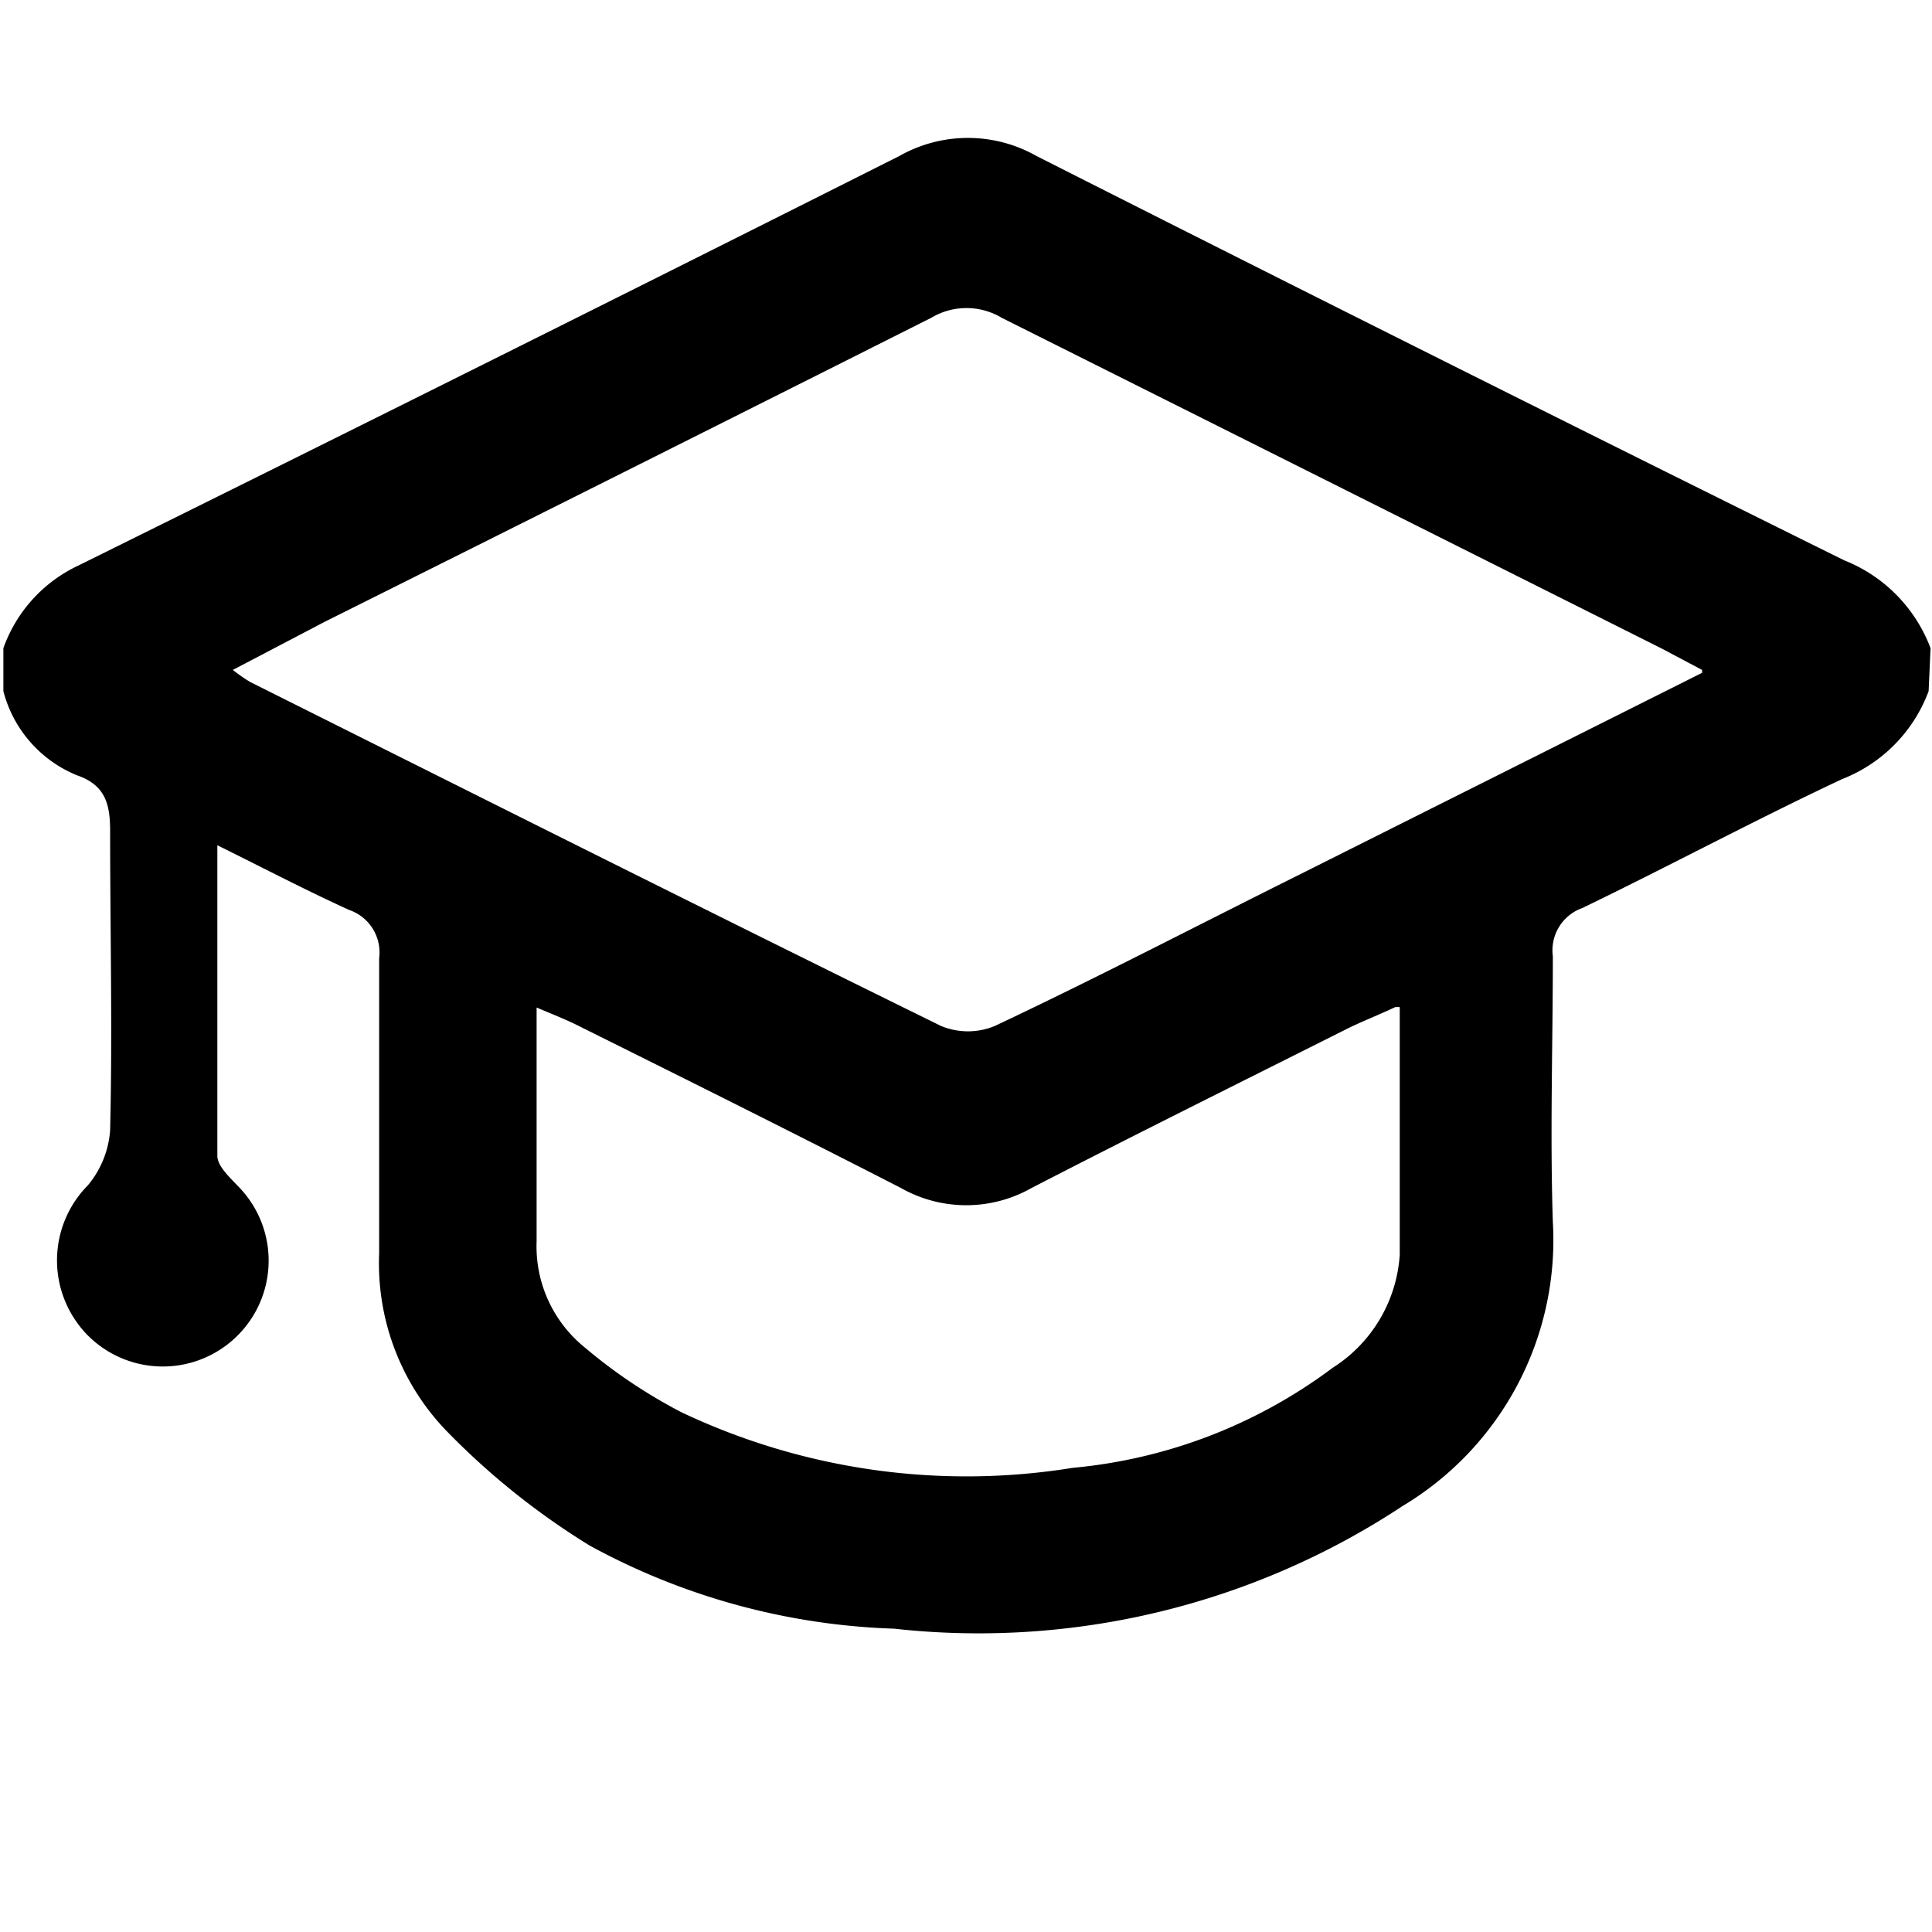 <?xml version="1.0" encoding="UTF-8"?> <svg xmlns="http://www.w3.org/2000/svg" id="Capa_1" data-name="Capa 1" viewBox="0 0 40 40"><title>magepusemiMesa de trabajo 3 copia0</title><path d="M39.93,14.31a3.12,3.12,0,0,1-1.79,1.82c-1.81.85-3.58,1.8-5.38,2.67a.93.93,0,0,0-.61,1c0,1.83-.06,3.67,0,5.5a6.42,6.42,0,0,1-3.11,5.88,15.93,15.93,0,0,1-10.53,2.54A14.08,14.08,0,0,1,12.21,32a15.31,15.31,0,0,1-3-2.41,5,5,0,0,1-1.36-3.64c0-2,0-4.07,0-6.11a.93.93,0,0,0-.62-1c-.88-.4-1.74-.85-2.73-1.34,0,2.22,0,4.33,0,6.43,0,.21.25.44.42.62a2.19,2.19,0,1,1-3.1,3.1,2.21,2.21,0,0,1,0-3.11,2,2,0,0,0,.46-1.14c.05-2.06,0-4.13,0-6.2,0-.57-.11-.95-.69-1.15A2.58,2.58,0,0,1,.07,14.31v-.89a3,3,0,0,1,1.55-1.71q8.49-4.2,17-8.48a2.88,2.88,0,0,1,2.84,0q8.34,4.22,16.72,8.37a3.15,3.15,0,0,1,1.79,1.82Zm-4.69-.44-.85-.45Q27.57,10,20.74,6.58a1.42,1.42,0,0,0-1.46,0Q13,9.74,6.73,12.87l-1.91,1a3.55,3.55,0,0,0,.36.25c4.76,2.38,9.52,4.77,14.3,7.12a1.45,1.45,0,0,0,1.12,0c2.12-1,4.21-2.09,6.32-3.14l8.32-4.17m-6.35,6.92c-.43.2-.72.31-1,.45-2.19,1.1-4.37,2.18-6.54,3.3a2.74,2.74,0,0,1-2.69,0c-2.2-1.13-4.41-2.23-6.62-3.33-.27-.14-.55-.25-.93-.41,0,1.72,0,3.28,0,4.84a2.69,2.69,0,0,0,1,2.2,10.79,10.79,0,0,0,2,1.34,13.78,13.78,0,0,0,8.1,1.15,10.59,10.59,0,0,0,5.38-2.07,3,3,0,0,0,1.39-2.34c0-1.65,0-3.31,0-5.13"></path></svg> 